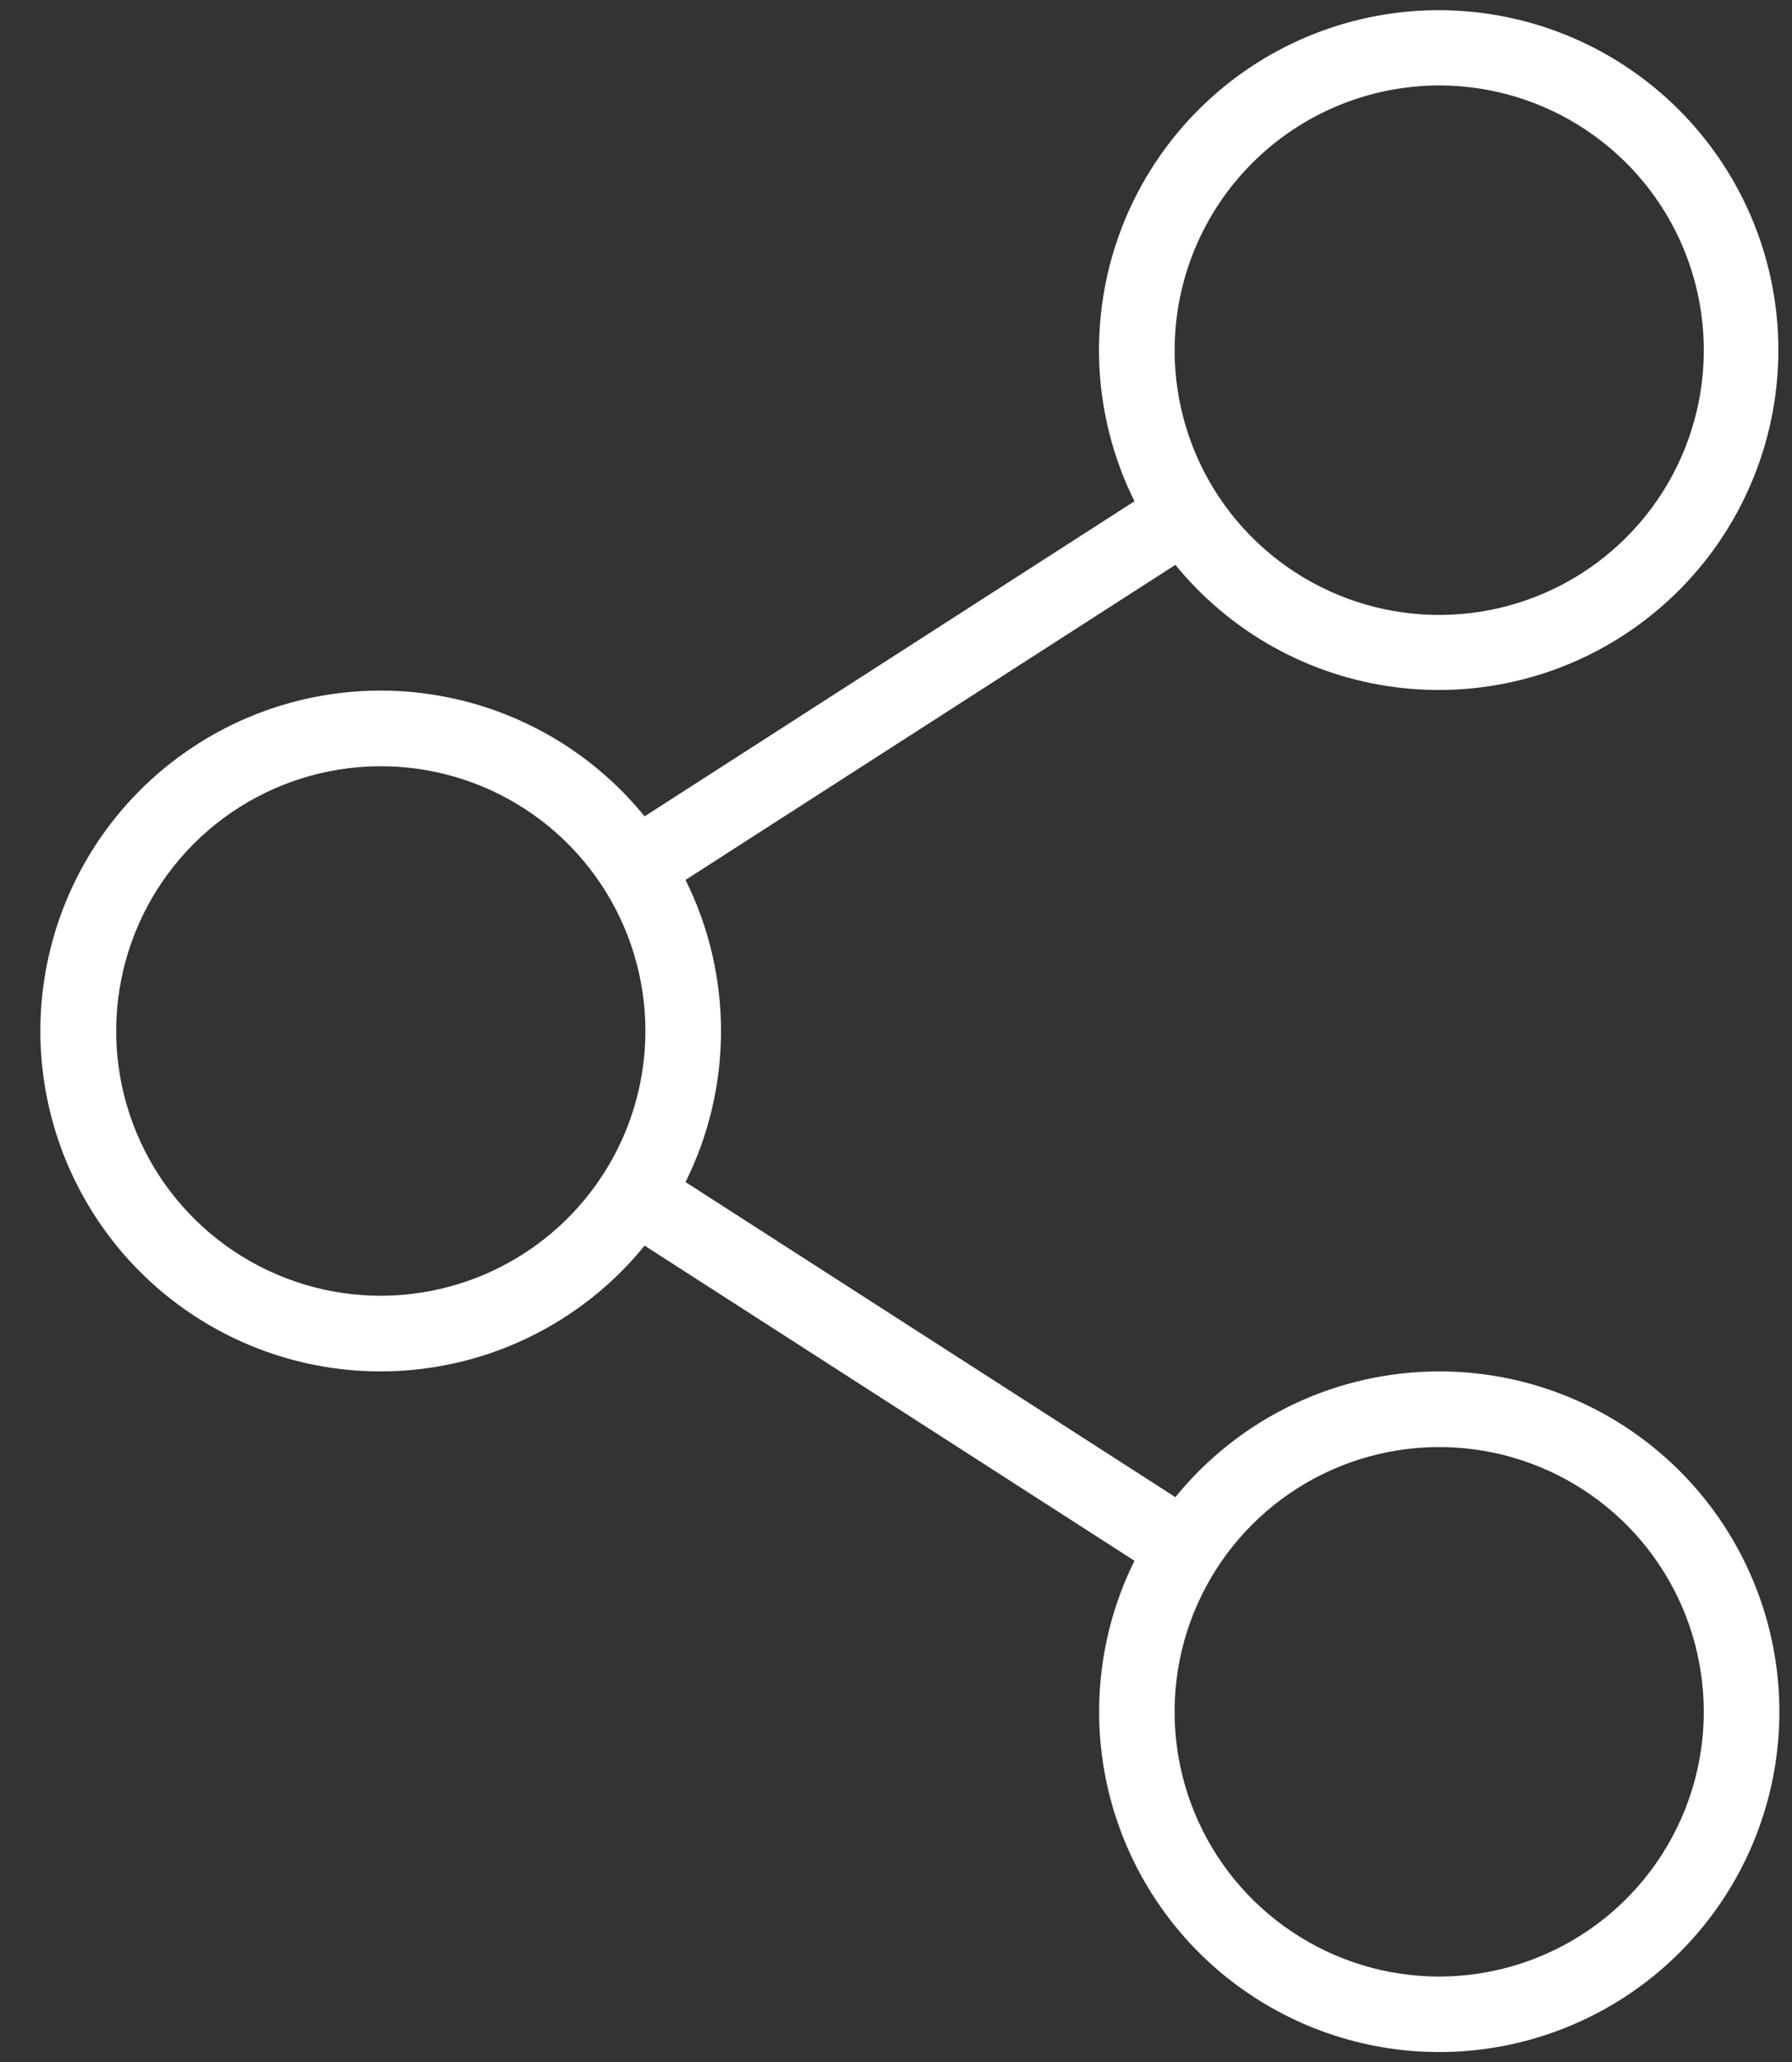 <svg width="40" height="46" viewBox="0 0 40 46" fill="none" xmlns="http://www.w3.org/2000/svg">
<rect x="0" y="0" width="40" height="46" fill="#333333" stroke="none"/>
<path d="M32.125 30.594C30.997 30.594 29.882 30.846 28.864 31.331C27.845 31.816 26.947 32.523 26.236 33.399L15.302 26.37C15.823 25.323 16.094 24.169 16.094 23C16.094 21.831 15.823 20.677 15.302 19.63L26.236 12.601C27.461 14.103 29.214 15.079 31.136 15.329C33.057 15.579 35.002 15.084 36.569 13.945C38.137 12.806 39.21 11.11 39.566 9.205C39.923 7.301 39.537 5.332 38.487 3.703C37.437 2.074 35.804 0.909 33.922 0.446C32.04 -0.016 30.053 0.26 28.368 1.217C26.683 2.175 25.428 3.741 24.862 5.594C24.296 7.447 24.46 9.447 25.323 11.182L14.388 18.212C13.399 16.994 12.057 16.113 10.547 15.689C9.037 15.265 7.432 15.319 5.954 15.844C4.476 16.369 3.196 17.338 2.291 18.62C1.387 19.901 0.901 21.431 0.901 23C0.901 24.569 1.387 26.099 2.291 27.38C3.196 28.662 4.476 29.631 5.954 30.156C7.432 30.681 9.037 30.735 10.547 30.311C12.057 29.887 13.399 29.006 14.388 27.788L25.323 34.818C24.59 36.297 24.36 37.974 24.666 39.596C24.973 41.218 25.8 42.696 27.022 43.806C28.244 44.915 29.794 45.597 31.438 45.747C33.081 45.896 34.729 45.506 36.131 44.636C37.533 43.765 38.614 42.461 39.209 40.921C39.803 39.382 39.88 37.69 39.427 36.103C38.974 34.516 38.017 33.119 36.699 32.125C35.381 31.131 33.776 30.593 32.125 30.594ZM32.125 1.906C33.293 1.906 34.435 2.253 35.406 2.902C36.378 3.551 37.135 4.473 37.582 5.552C38.029 6.632 38.146 7.819 37.918 8.965C37.69 10.111 37.127 11.163 36.301 11.989C35.475 12.815 34.423 13.377 33.277 13.605C32.132 13.833 30.944 13.716 29.865 13.269C28.785 12.822 27.863 12.065 27.214 11.094C26.565 10.123 26.219 8.981 26.219 7.813C26.221 6.247 26.843 4.745 27.951 3.638C29.058 2.531 30.559 1.908 32.125 1.906ZM8.5 28.906C7.332 28.906 6.19 28.56 5.219 27.911C4.247 27.262 3.49 26.34 3.043 25.26C2.596 24.181 2.479 22.994 2.707 21.848C2.935 20.702 3.498 19.65 4.324 18.824C5.15 17.998 6.202 17.435 7.348 17.207C8.493 16.979 9.681 17.096 10.76 17.543C11.839 17.99 12.762 18.747 13.411 19.719C14.06 20.69 14.406 21.832 14.406 23C14.405 24.566 13.782 26.067 12.674 27.174C11.567 28.282 10.066 28.904 8.5 28.906ZM32.125 44.094C30.957 44.094 29.815 43.747 28.844 43.098C27.872 42.449 27.115 41.527 26.668 40.448C26.221 39.368 26.104 38.181 26.332 37.035C26.56 35.89 27.123 34.837 27.949 34.011C28.775 33.185 29.827 32.623 30.973 32.395C32.118 32.167 33.306 32.284 34.385 32.731C35.464 33.178 36.387 33.935 37.036 34.906C37.685 35.877 38.031 37.019 38.031 38.188C38.029 39.753 37.407 41.255 36.299 42.362C35.192 43.469 33.691 44.092 32.125 44.094Z" fill="white"/>
</svg>
